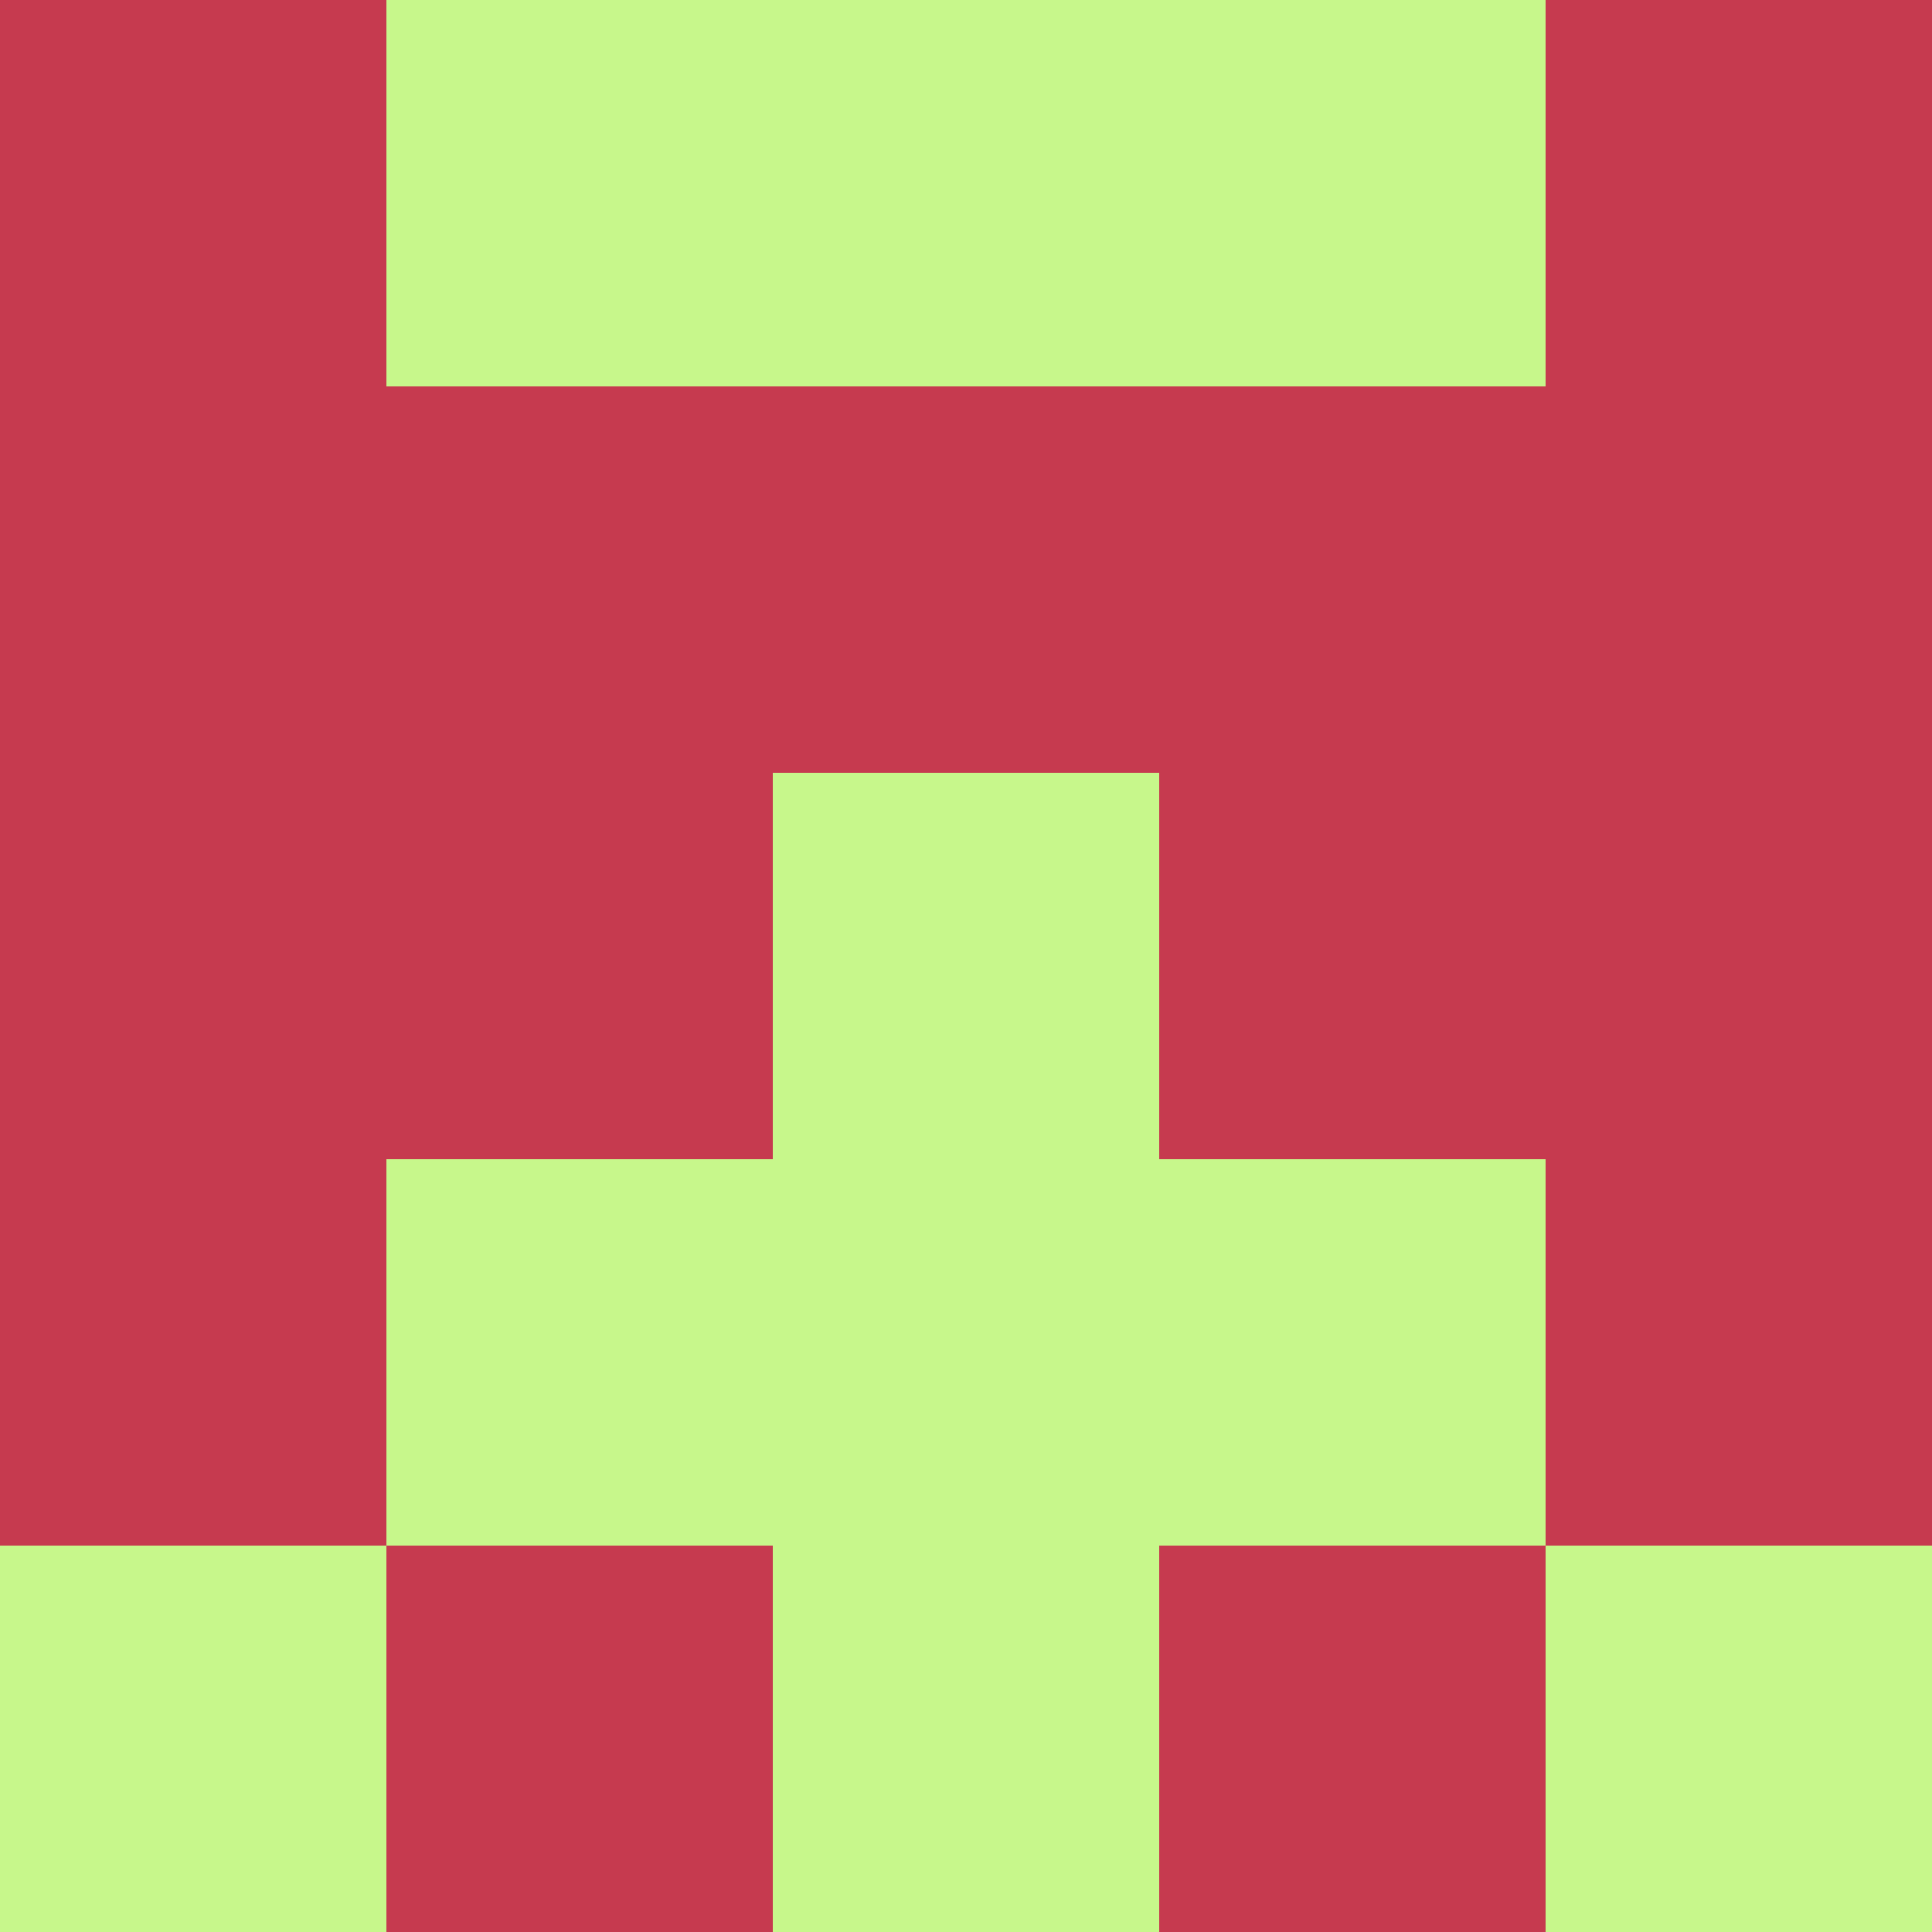 <svg xmlns="http://www.w3.org/2000/svg" viewBox="0 0 5 5" width="24" height="24"><rect width="5" height="5" fill="#c7f78b"/><rect x="0" y="0" width="1" height="1" fill="#c63a4f"/><rect x="4" y="0" width="1" height="1" fill="#c63a4f"/><rect x="0" y="1" width="1" height="1" fill="#c63a4f"/><rect x="4" y="1" width="1" height="1" fill="#c63a4f"/><rect x="1" y="1" width="1" height="1" fill="#c63a4f"/><rect x="3" y="1" width="1" height="1" fill="#c63a4f"/><rect x="2" y="1" width="1" height="1" fill="#c63a4f"/><rect x="0" y="2" width="1" height="1" fill="#c63a4f"/><rect x="4" y="2" width="1" height="1" fill="#c63a4f"/><rect x="1" y="2" width="1" height="1" fill="#c63a4f"/><rect x="3" y="2" width="1" height="1" fill="#c63a4f"/><rect x="0" y="3" width="1" height="1" fill="#c63a4f"/><rect x="4" y="3" width="1" height="1" fill="#c63a4f"/><rect x="1" y="4" width="1" height="1" fill="#c63a4f"/><rect x="3" y="4" width="1" height="1" fill="#c63a4f"/></svg>